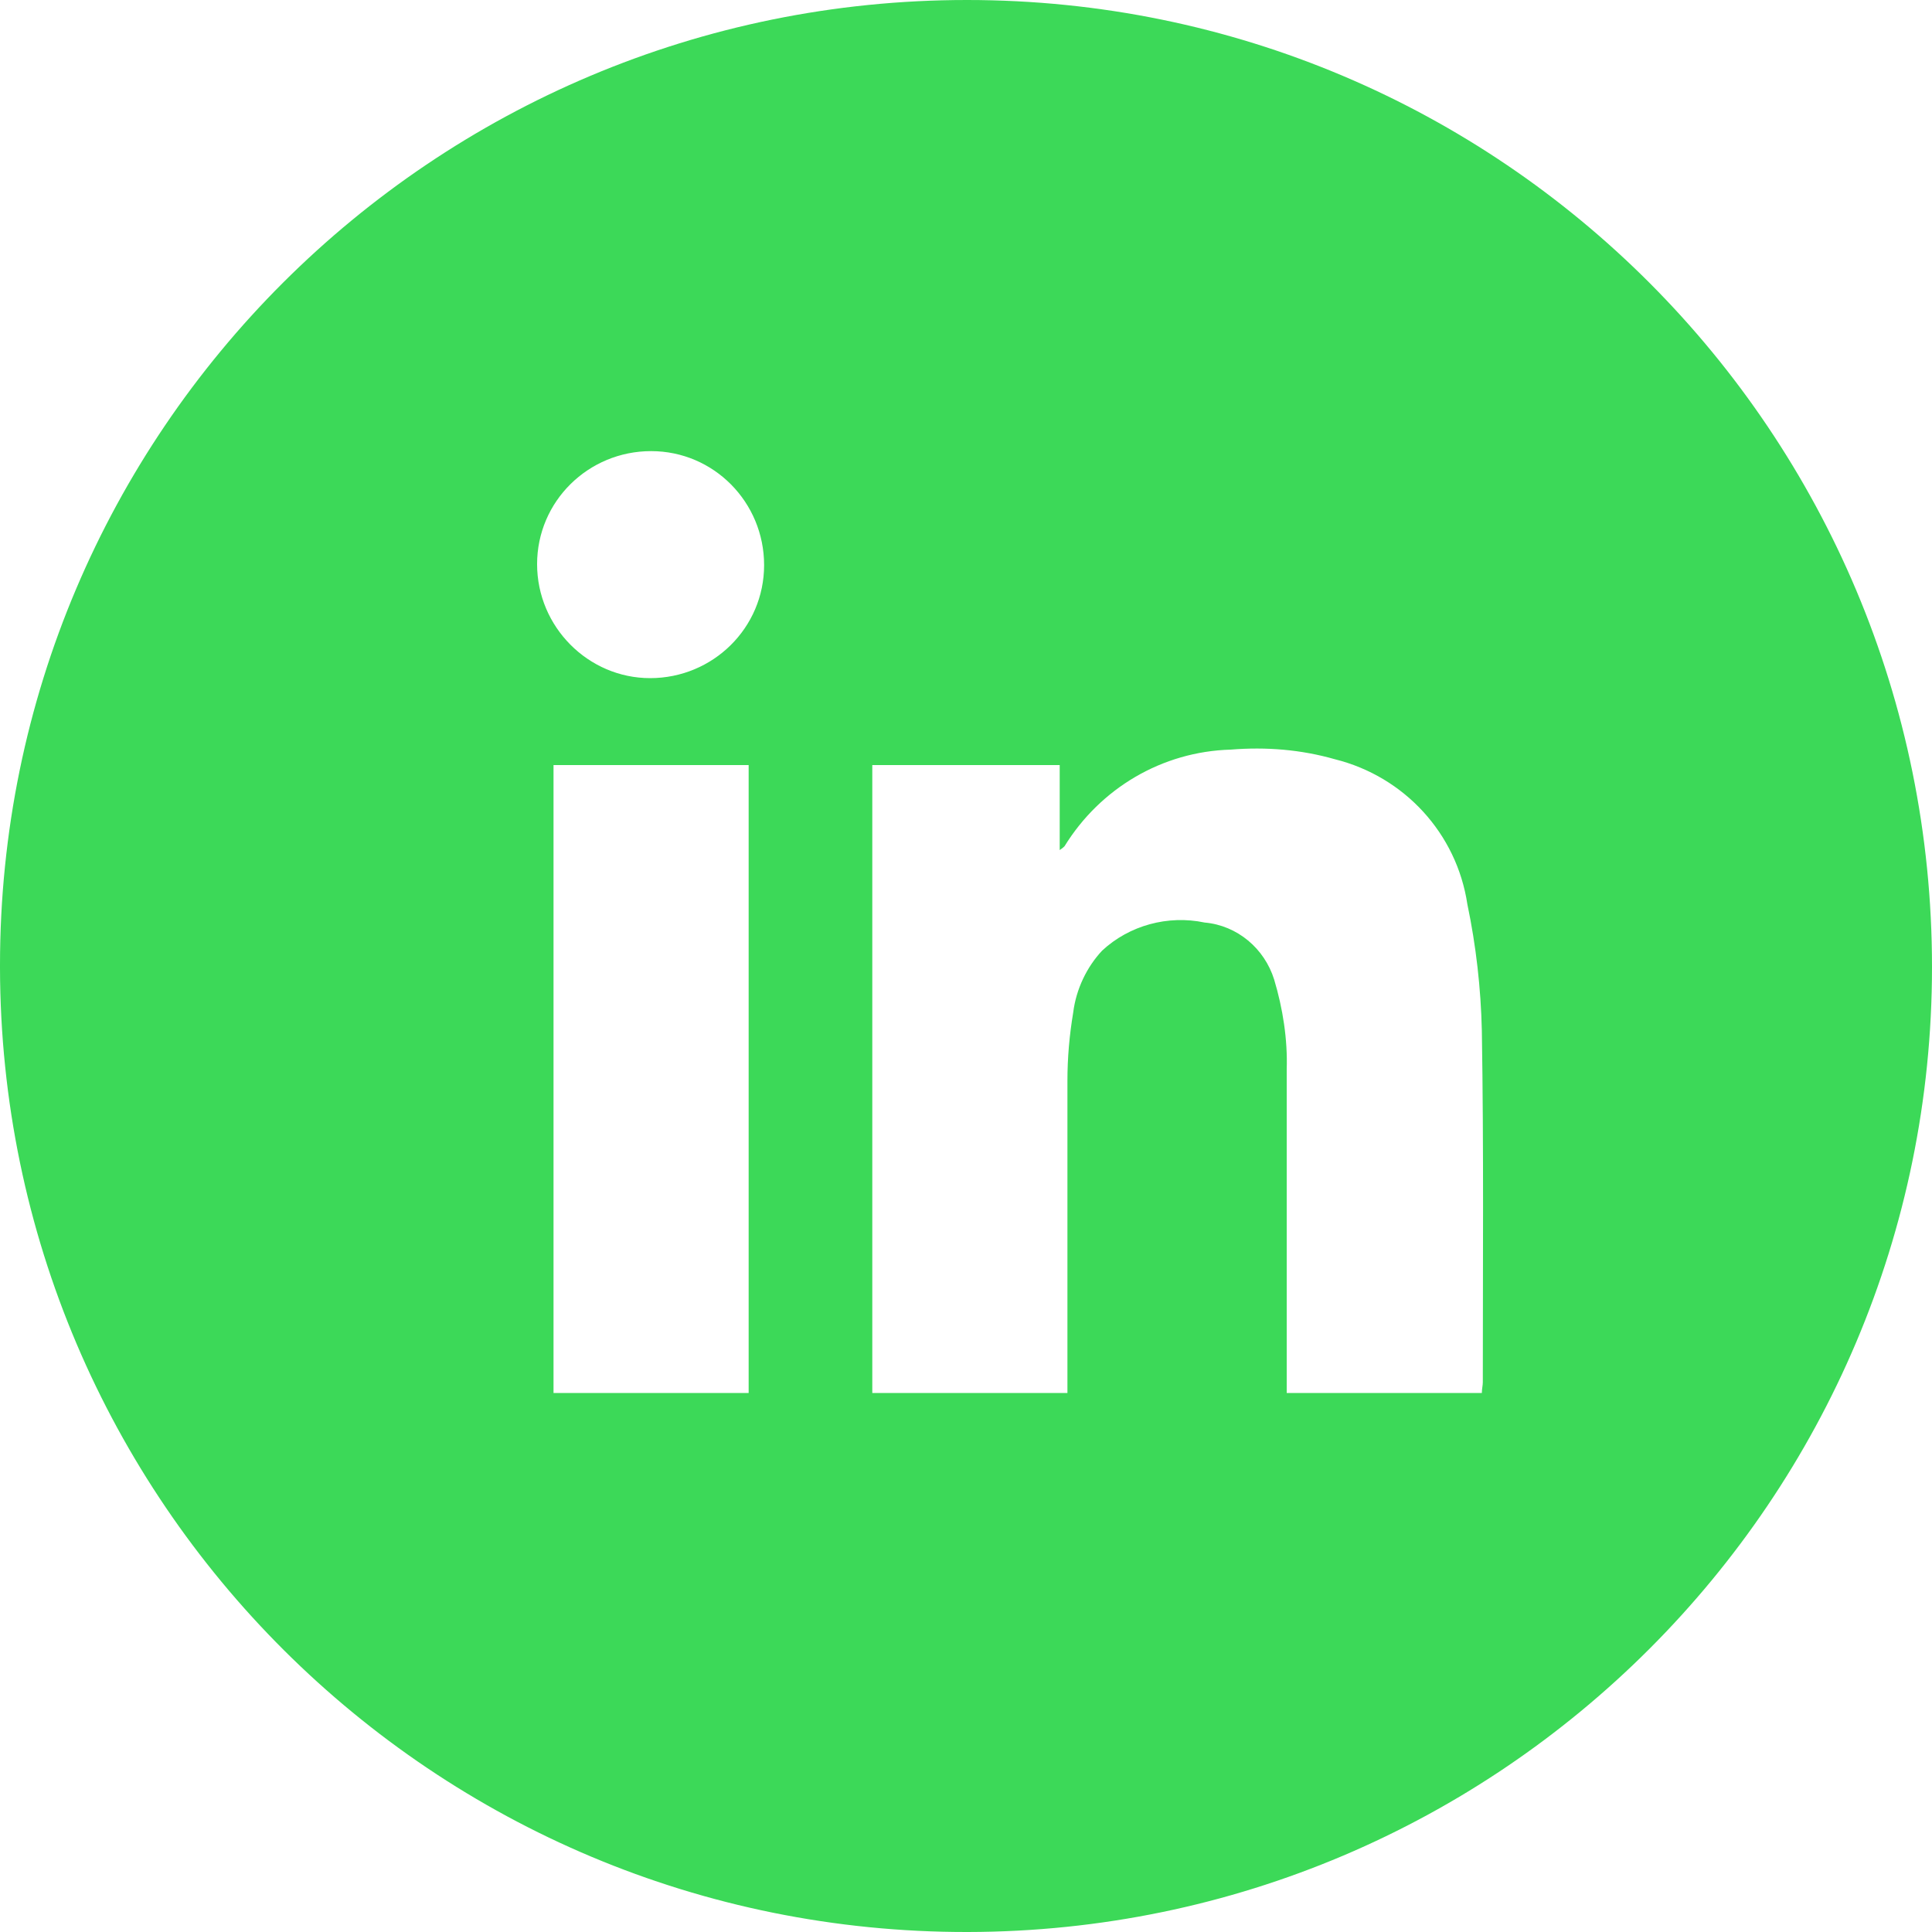 <?xml version="1.0" encoding="utf-8"?>
<!-- Generator: Adobe Illustrator 26.2.1, SVG Export Plug-In . SVG Version: 6.00 Build 0)  -->
<svg version="1.1" id="Laag_1" xmlns="http://www.w3.org/2000/svg" xmlns:xlink="http://www.w3.org/1999/xlink" x="0px" y="0px"
	 viewBox="0 0 200 200" style="enable-background:new 0 0 200 200;" xml:space="preserve">
<style type="text/css">
	.st0{clip-path:url(#SVGID_00000146480266019571641830000018224959450237721489_);}
	.st1{fill:#3CD958;}
</style>
<g>
	<g>
		<defs>
			<rect id="SVGID_1_" y="0" width="200" height="200"/>
		</defs>
		<clipPath id="SVGID_00000034070910732573048070000006989136439854986151_">
			<use xlink:href="#SVGID_1_"  style="overflow:visible;"/>
		</clipPath>
		
			<g id="Group_9_00000064355765233661208550000005017432035362613180_" style="clip-path:url(#SVGID_00000034070910732573048070000006989136439854986151_);">
			<path id="Path_1_00000124130938751522057370000011561698302654263460_" class="st1" d="M0,99.9C0,44.7,44.8,0,100.1,0
				S200,44.8,200,100.1c0,55.1-44.7,99.8-99.8,99.9C44.9,200.1,0.1,155.4,0,100.2C0,100.1,0,100,0,99.9 M90.3,144.2h20.2v-1.6
				c0-10.2,0-20.4,0-30.7c0-2.4,0.2-4.7,0.6-7.1c0.3-2.4,1.4-4.7,3-6.4c2.8-2.6,6.8-3.7,10.6-2.9c3.4,0.3,6.2,2.7,7.2,5.9
				c0.9,3,1.4,6.2,1.3,9.3c0,10.7,0,21.3,0,32c0,0.5,0,1,0,1.5h20.2c0-0.4,0.1-0.8,0.1-1.1c0-12.1,0.1-24.2-0.1-36.4
				c-0.1-4.4-0.6-8.8-1.5-13.1c-1.1-7.3-6.5-13.2-13.7-15c-3.5-1-7.1-1.3-10.8-1c-7.1,0.2-13.5,4-17.2,10c-0.1,0.1-0.2,0.2-0.5,0.4
				v-8.8H90.3L90.3,144.2L90.3,144.2z M77.5,79.2H57.3v65h20.2L77.5,79.2L77.5,79.2z M67.3,70.2c6.5,0,11.8-5.2,11.8-11.7
				s-5.2-11.8-11.7-11.8c-6.5,0-11.8,5.2-11.8,11.7v0C55.6,64.9,60.9,70.2,67.3,70.2"/>
		</g>
	</g>
</g>
</svg>
